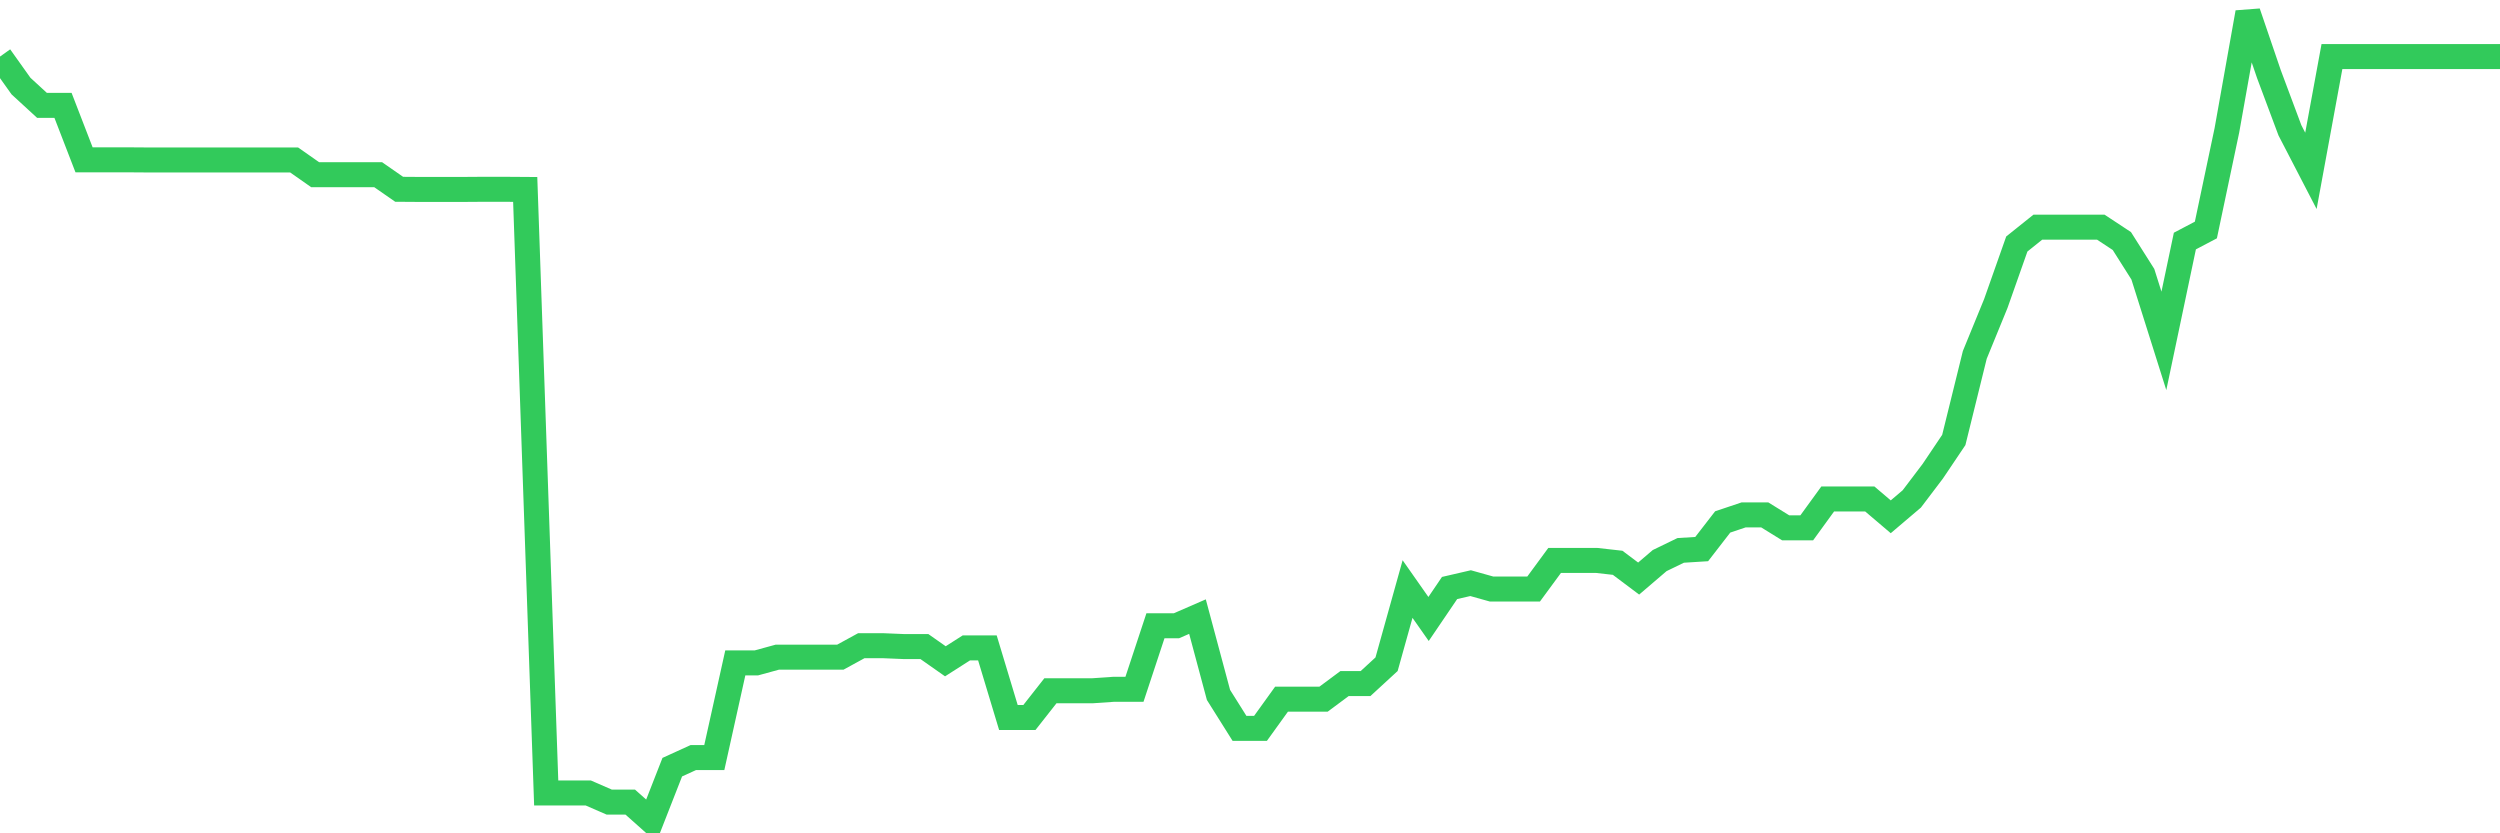 <svg
  xmlns="http://www.w3.org/2000/svg"
  xmlns:xlink="http://www.w3.org/1999/xlink"
  width="120"
  height="40"
  viewBox="0 0 120 40"
  preserveAspectRatio="none"
>
  <polyline
    points="0,2.716 1.008,4.132 2.017,5.059 3.025,5.059 4.034,7.671 5.042,7.671 6.05,7.671 7.059,7.678 8.067,7.678 9.076,7.678 10.084,7.678 11.092,7.678 12.101,7.678 13.109,7.678 14.118,7.678 15.126,8.385 16.134,8.385 17.143,8.385 18.151,8.385 19.16,9.086 20.168,9.093 21.176,9.093 22.185,9.093 23.193,9.086 24.202,9.086 25.21,9.093 26.218,38.062 27.227,38.062 28.235,38.062 29.244,38.501 30.252,38.501 31.261,39.4 32.269,36.824 33.277,36.364 34.286,36.364 35.294,31.82 36.303,31.82 37.311,31.544 38.319,31.544 39.328,31.544 40.336,31.544 41.345,30.992 42.353,30.992 43.361,31.034 44.37,31.034 45.378,31.742 46.387,31.098 47.395,31.098 48.403,34.439 49.412,34.439 50.42,33.157 51.429,33.157 52.437,33.157 53.445,33.087 54.454,33.087 55.462,30.036 56.471,30.036 57.479,29.597 58.487,33.356 59.496,34.962 60.504,34.962 61.513,33.561 62.521,33.561 63.529,33.561 64.538,32.811 65.546,32.811 66.555,31.883 67.563,28.274 68.571,29.711 69.58,28.224 70.588,27.991 71.597,28.274 72.605,28.274 73.613,28.274 74.622,26.901 75.63,26.901 76.639,26.901 77.647,27.014 78.655,27.771 79.664,26.908 80.672,26.419 81.681,26.356 82.689,25.053 83.697,24.714 84.706,24.714 85.714,25.337 86.723,25.337 87.731,23.949 88.739,23.949 89.748,23.949 90.756,24.806 91.765,23.949 92.773,22.619 93.782,21.118 94.79,17.034 95.798,14.571 96.807,11.712 97.815,10.905 98.824,10.905 99.832,10.905 100.84,10.905 101.849,11.57 102.857,13.163 103.866,16.362 104.874,11.57 105.882,11.04 106.891,6.255 107.899,0.6 108.908,3.558 109.916,6.255 110.924,8.201 111.933,2.716 112.941,2.716 113.95,2.716 114.958,2.716 115.966,2.716 116.975,2.716 117.983,2.716 118.992,2.716 120,2.716"
    fill="none"
    stroke="#32ca5b"
    stroke-width="1.2"
  >
  </polyline>
</svg>